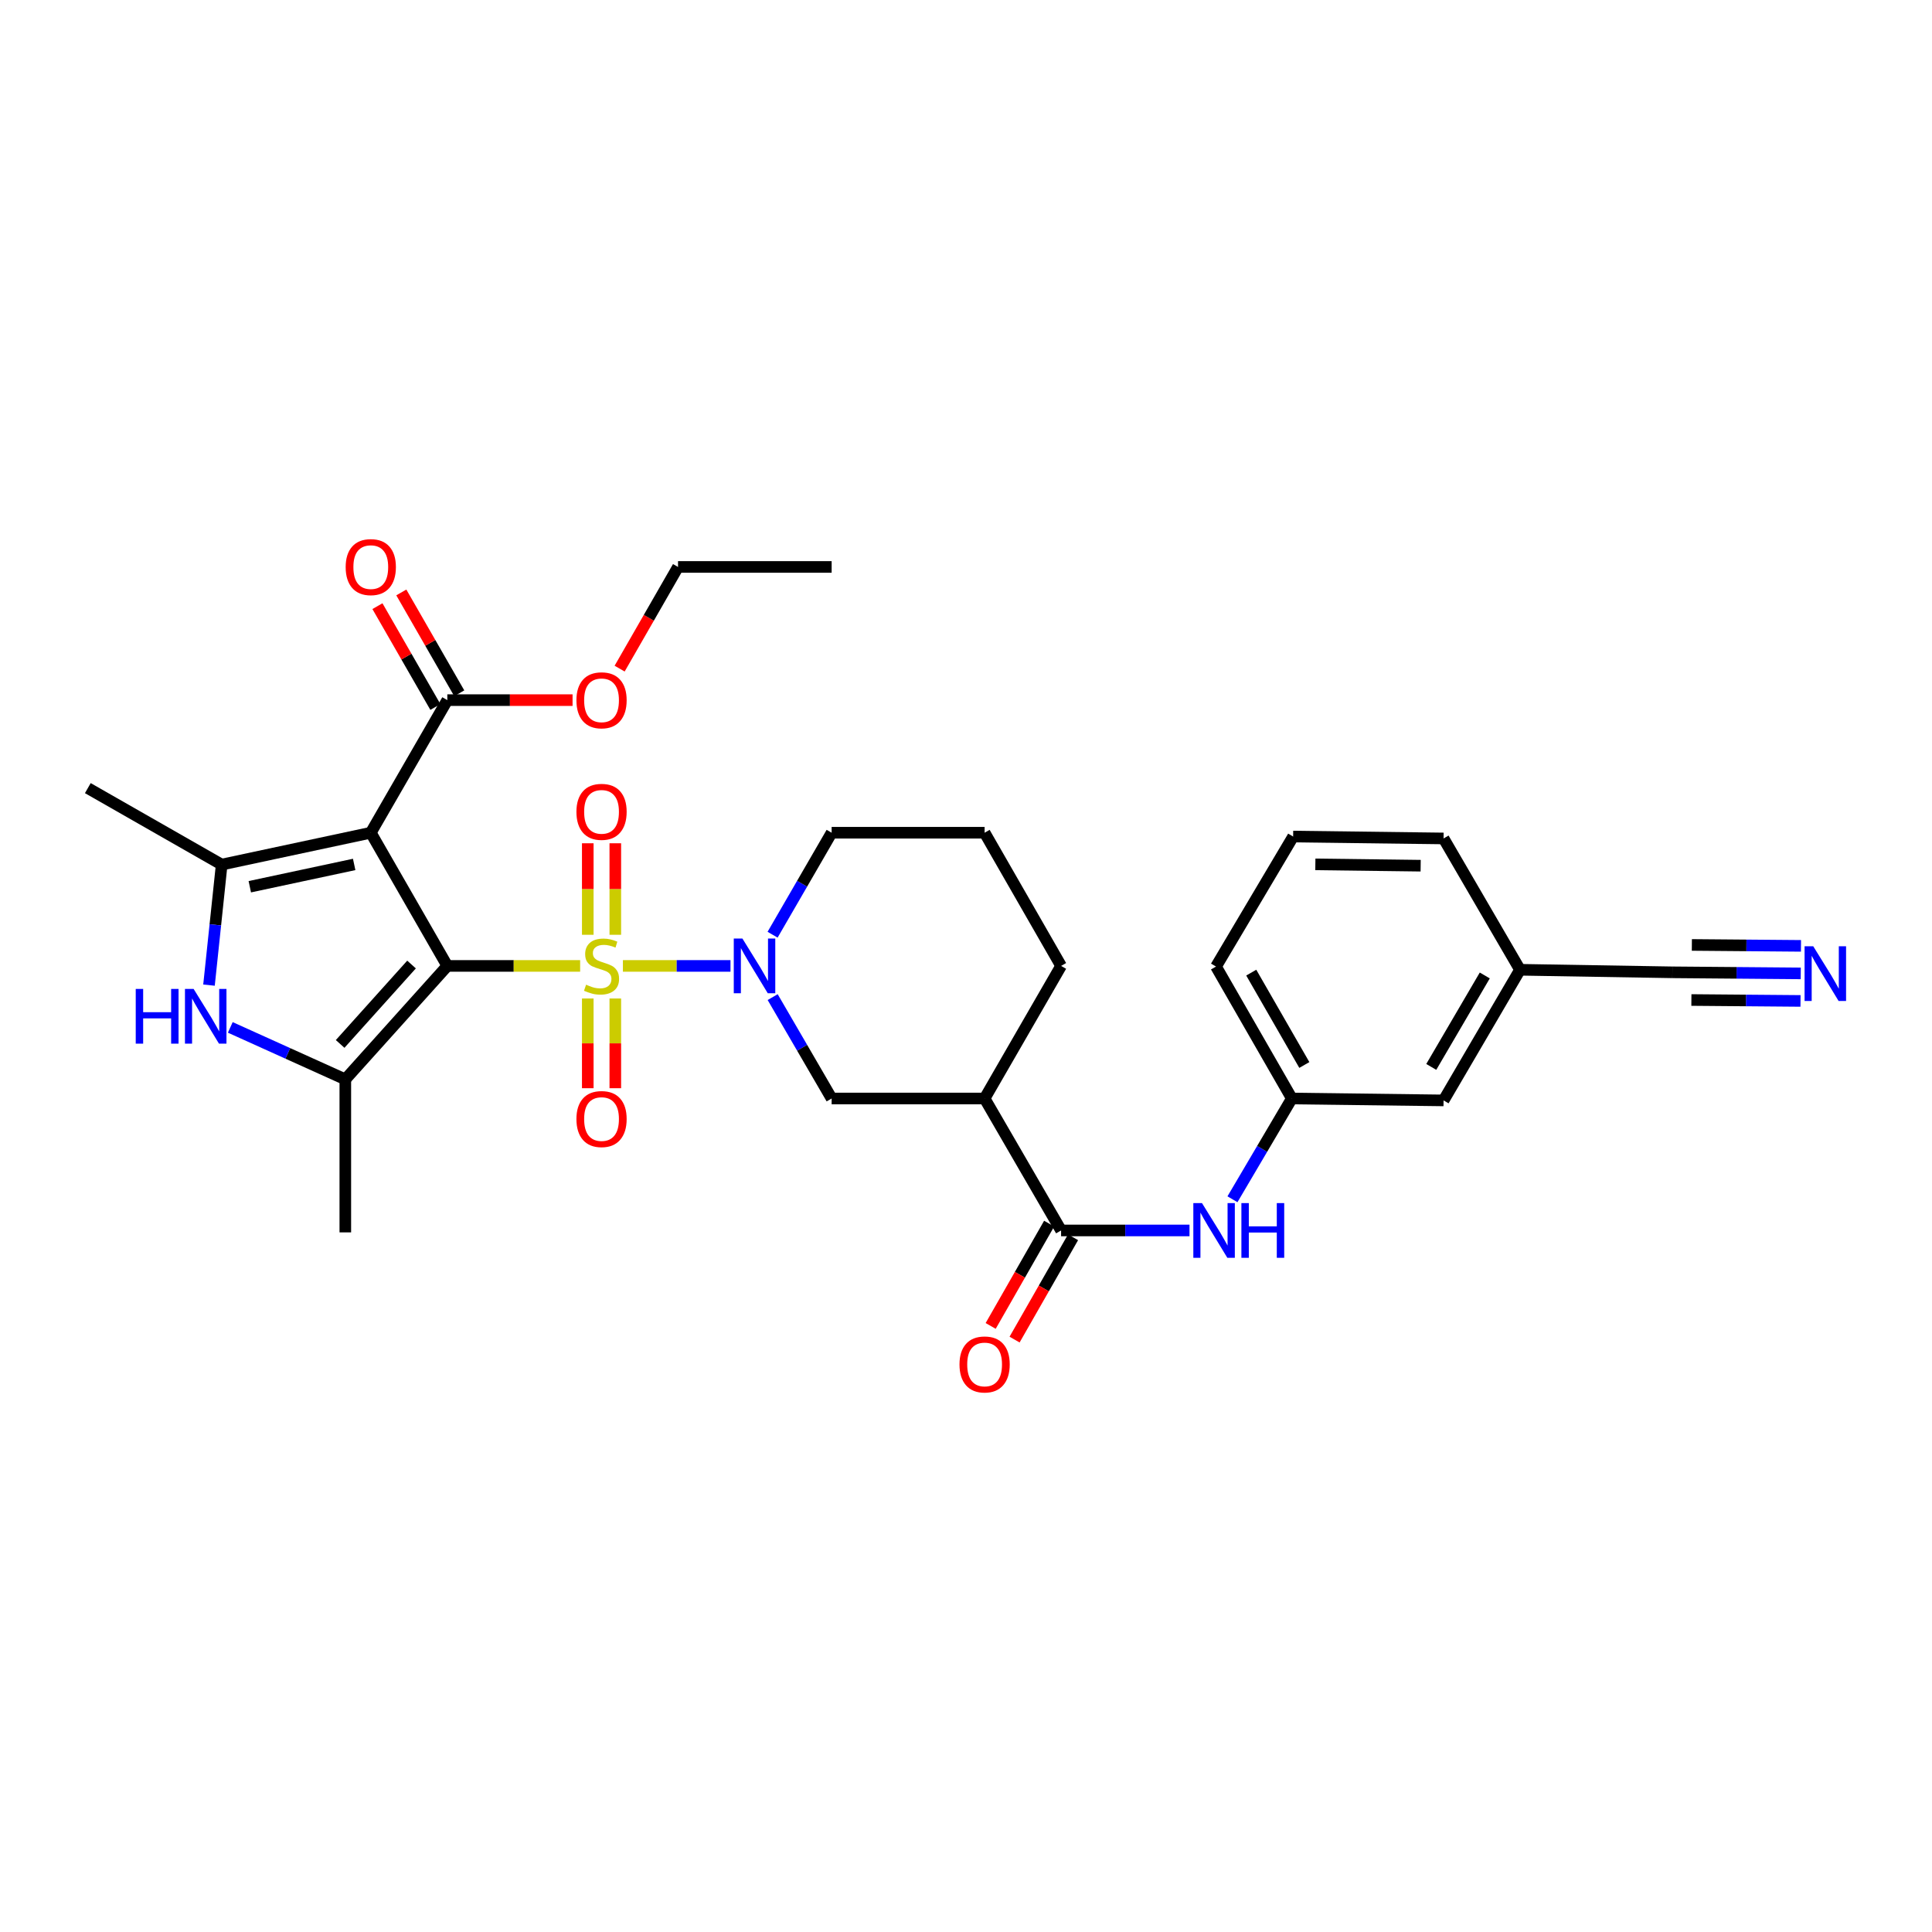 <?xml version='1.0' encoding='iso-8859-1'?>
<svg version='1.1' baseProfile='full'
              xmlns='http://www.w3.org/2000/svg'
                      xmlns:rdkit='http://www.rdkit.org/xml'
                      xmlns:xlink='http://www.w3.org/1999/xlink'
                  xml:space='preserve'
width='1000px' height='1000px' viewBox='0 0 1000 1000'>
<!-- END OF HEADER -->
<rect style='opacity:1.0;fill:#FFFFFF;stroke:none' width='1000' height='1000' x='0' y='0'> </rect>
<path class='bond-0' d='M 231.529,499.958 L 265.905,499.958' style='fill:none;fill-rule:evenodd;stroke:#000000;stroke-width:6px;stroke-linecap:butt;stroke-linejoin:miter;stroke-opacity:1' />
<path class='bond-0' d='M 265.905,499.958 L 300.28,499.958' style='fill:none;fill-rule:evenodd;stroke:#CCCC00;stroke-width:6px;stroke-linecap:butt;stroke-linejoin:miter;stroke-opacity:1' />
<path class='bond-1' d='M 231.529,499.958 L 191.917,431.019' style='fill:none;fill-rule:evenodd;stroke:#000000;stroke-width:6px;stroke-linecap:butt;stroke-linejoin:miter;stroke-opacity:1' />
<path class='bond-2' d='M 231.529,499.958 L 178.734,558.676' style='fill:none;fill-rule:evenodd;stroke:#000000;stroke-width:6px;stroke-linecap:butt;stroke-linejoin:miter;stroke-opacity:1' />
<path class='bond-2' d='M 213.012,499.237 L 176.055,540.34' style='fill:none;fill-rule:evenodd;stroke:#000000;stroke-width:6px;stroke-linecap:butt;stroke-linejoin:miter;stroke-opacity:1' />
<path class='bond-3' d='M 322.416,499.958 L 350.257,499.958' style='fill:none;fill-rule:evenodd;stroke:#CCCC00;stroke-width:6px;stroke-linecap:butt;stroke-linejoin:miter;stroke-opacity:1' />
<path class='bond-3' d='M 350.257,499.958 L 378.098,499.958' style='fill:none;fill-rule:evenodd;stroke:#0000FF;stroke-width:6px;stroke-linecap:butt;stroke-linejoin:miter;stroke-opacity:1' />
<path class='bond-11' d='M 318.482,483.843 L 318.482,460.16' style='fill:none;fill-rule:evenodd;stroke:#CCCC00;stroke-width:6px;stroke-linecap:butt;stroke-linejoin:miter;stroke-opacity:1' />
<path class='bond-11' d='M 318.482,460.16 L 318.482,436.477' style='fill:none;fill-rule:evenodd;stroke:#FF0000;stroke-width:6px;stroke-linecap:butt;stroke-linejoin:miter;stroke-opacity:1' />
<path class='bond-11' d='M 304.23,483.843 L 304.23,460.16' style='fill:none;fill-rule:evenodd;stroke:#CCCC00;stroke-width:6px;stroke-linecap:butt;stroke-linejoin:miter;stroke-opacity:1' />
<path class='bond-11' d='M 304.23,460.16 L 304.23,436.477' style='fill:none;fill-rule:evenodd;stroke:#FF0000;stroke-width:6px;stroke-linecap:butt;stroke-linejoin:miter;stroke-opacity:1' />
<path class='bond-12' d='M 304.23,516.818 L 304.23,540.038' style='fill:none;fill-rule:evenodd;stroke:#CCCC00;stroke-width:6px;stroke-linecap:butt;stroke-linejoin:miter;stroke-opacity:1' />
<path class='bond-12' d='M 304.23,540.038 L 304.23,563.258' style='fill:none;fill-rule:evenodd;stroke:#FF0000;stroke-width:6px;stroke-linecap:butt;stroke-linejoin:miter;stroke-opacity:1' />
<path class='bond-12' d='M 318.482,516.818 L 318.482,540.038' style='fill:none;fill-rule:evenodd;stroke:#CCCC00;stroke-width:6px;stroke-linecap:butt;stroke-linejoin:miter;stroke-opacity:1' />
<path class='bond-12' d='M 318.482,540.038 L 318.482,563.258' style='fill:none;fill-rule:evenodd;stroke:#FF0000;stroke-width:6px;stroke-linecap:butt;stroke-linejoin:miter;stroke-opacity:1' />
<path class='bond-4' d='M 191.917,431.019 L 114.743,447.511' style='fill:none;fill-rule:evenodd;stroke:#000000;stroke-width:6px;stroke-linecap:butt;stroke-linejoin:miter;stroke-opacity:1' />
<path class='bond-4' d='M 183.319,447.43 L 129.297,458.975' style='fill:none;fill-rule:evenodd;stroke:#000000;stroke-width:6px;stroke-linecap:butt;stroke-linejoin:miter;stroke-opacity:1' />
<path class='bond-8' d='M 191.917,431.019 L 231.529,362.388' style='fill:none;fill-rule:evenodd;stroke:#000000;stroke-width:6px;stroke-linecap:butt;stroke-linejoin:miter;stroke-opacity:1' />
<path class='bond-5' d='M 178.734,558.676 L 148.966,545.228' style='fill:none;fill-rule:evenodd;stroke:#000000;stroke-width:6px;stroke-linecap:butt;stroke-linejoin:miter;stroke-opacity:1' />
<path class='bond-5' d='M 148.966,545.228 L 119.199,531.779' style='fill:none;fill-rule:evenodd;stroke:#0000FF;stroke-width:6px;stroke-linecap:butt;stroke-linejoin:miter;stroke-opacity:1' />
<path class='bond-22' d='M 178.734,558.676 L 178.734,637.877' style='fill:none;fill-rule:evenodd;stroke:#000000;stroke-width:6px;stroke-linecap:butt;stroke-linejoin:miter;stroke-opacity:1' />
<path class='bond-9' d='M 399.931,516.103 L 415.193,542.342' style='fill:none;fill-rule:evenodd;stroke:#0000FF;stroke-width:6px;stroke-linecap:butt;stroke-linejoin:miter;stroke-opacity:1' />
<path class='bond-9' d='M 415.193,542.342 L 430.455,568.581' style='fill:none;fill-rule:evenodd;stroke:#000000;stroke-width:6px;stroke-linecap:butt;stroke-linejoin:miter;stroke-opacity:1' />
<path class='bond-19' d='M 399.892,483.807 L 415.173,457.413' style='fill:none;fill-rule:evenodd;stroke:#0000FF;stroke-width:6px;stroke-linecap:butt;stroke-linejoin:miter;stroke-opacity:1' />
<path class='bond-19' d='M 415.173,457.413 L 430.455,431.019' style='fill:none;fill-rule:evenodd;stroke:#000000;stroke-width:6px;stroke-linecap:butt;stroke-linejoin:miter;stroke-opacity:1' />
<path class='bond-23' d='M 114.743,447.511 L 45.455,407.931' style='fill:none;fill-rule:evenodd;stroke:#000000;stroke-width:6px;stroke-linecap:butt;stroke-linejoin:miter;stroke-opacity:1' />
<path class='bond-31' d='M 114.743,447.511 L 111.459,478.704' style='fill:none;fill-rule:evenodd;stroke:#000000;stroke-width:6px;stroke-linecap:butt;stroke-linejoin:miter;stroke-opacity:1' />
<path class='bond-31' d='M 111.459,478.704 L 108.175,509.898' style='fill:none;fill-rule:evenodd;stroke:#0000FF;stroke-width:6px;stroke-linecap:butt;stroke-linejoin:miter;stroke-opacity:1' />
<path class='bond-6' d='M 549.221,636.88 L 509.632,568.581' style='fill:none;fill-rule:evenodd;stroke:#000000;stroke-width:6px;stroke-linecap:butt;stroke-linejoin:miter;stroke-opacity:1' />
<path class='bond-10' d='M 549.221,636.88 L 582.453,636.88' style='fill:none;fill-rule:evenodd;stroke:#000000;stroke-width:6px;stroke-linecap:butt;stroke-linejoin:miter;stroke-opacity:1' />
<path class='bond-10' d='M 582.453,636.88 L 615.686,636.88' style='fill:none;fill-rule:evenodd;stroke:#0000FF;stroke-width:6px;stroke-linecap:butt;stroke-linejoin:miter;stroke-opacity:1' />
<path class='bond-15' d='M 543.034,633.344 L 527.901,659.823' style='fill:none;fill-rule:evenodd;stroke:#000000;stroke-width:6px;stroke-linecap:butt;stroke-linejoin:miter;stroke-opacity:1' />
<path class='bond-15' d='M 527.901,659.823 L 512.769,686.302' style='fill:none;fill-rule:evenodd;stroke:#FF0000;stroke-width:6px;stroke-linecap:butt;stroke-linejoin:miter;stroke-opacity:1' />
<path class='bond-15' d='M 555.408,640.416 L 540.275,666.894' style='fill:none;fill-rule:evenodd;stroke:#000000;stroke-width:6px;stroke-linecap:butt;stroke-linejoin:miter;stroke-opacity:1' />
<path class='bond-15' d='M 540.275,666.894 L 525.143,693.373' style='fill:none;fill-rule:evenodd;stroke:#FF0000;stroke-width:6px;stroke-linecap:butt;stroke-linejoin:miter;stroke-opacity:1' />
<path class='bond-7' d='M 509.632,568.581 L 430.455,568.581' style='fill:none;fill-rule:evenodd;stroke:#000000;stroke-width:6px;stroke-linecap:butt;stroke-linejoin:miter;stroke-opacity:1' />
<path class='bond-32' d='M 509.632,568.581 L 549.221,499.958' style='fill:none;fill-rule:evenodd;stroke:#000000;stroke-width:6px;stroke-linecap:butt;stroke-linejoin:miter;stroke-opacity:1' />
<path class='bond-16' d='M 237.708,358.837 L 222.713,332.741' style='fill:none;fill-rule:evenodd;stroke:#000000;stroke-width:6px;stroke-linecap:butt;stroke-linejoin:miter;stroke-opacity:1' />
<path class='bond-16' d='M 222.713,332.741 L 207.719,306.645' style='fill:none;fill-rule:evenodd;stroke:#FF0000;stroke-width:6px;stroke-linecap:butt;stroke-linejoin:miter;stroke-opacity:1' />
<path class='bond-16' d='M 225.351,365.938 L 210.356,339.842' style='fill:none;fill-rule:evenodd;stroke:#000000;stroke-width:6px;stroke-linecap:butt;stroke-linejoin:miter;stroke-opacity:1' />
<path class='bond-16' d='M 210.356,339.842 L 195.361,313.746' style='fill:none;fill-rule:evenodd;stroke:#FF0000;stroke-width:6px;stroke-linecap:butt;stroke-linejoin:miter;stroke-opacity:1' />
<path class='bond-21' d='M 231.529,362.388 L 263.945,362.388' style='fill:none;fill-rule:evenodd;stroke:#000000;stroke-width:6px;stroke-linecap:butt;stroke-linejoin:miter;stroke-opacity:1' />
<path class='bond-21' d='M 263.945,362.388 L 296.36,362.388' style='fill:none;fill-rule:evenodd;stroke:#FF0000;stroke-width:6px;stroke-linecap:butt;stroke-linejoin:miter;stroke-opacity:1' />
<path class='bond-17' d='M 637.918,620.738 L 653.285,594.66' style='fill:none;fill-rule:evenodd;stroke:#0000FF;stroke-width:6px;stroke-linecap:butt;stroke-linejoin:miter;stroke-opacity:1' />
<path class='bond-17' d='M 653.285,594.66 L 668.652,568.581' style='fill:none;fill-rule:evenodd;stroke:#000000;stroke-width:6px;stroke-linecap:butt;stroke-linejoin:miter;stroke-opacity:1' />
<path class='bond-13' d='M 932.064,503.826 L 898.839,503.547' style='fill:none;fill-rule:evenodd;stroke:#0000FF;stroke-width:6px;stroke-linecap:butt;stroke-linejoin:miter;stroke-opacity:1' />
<path class='bond-13' d='M 898.839,503.547 L 865.613,503.268' style='fill:none;fill-rule:evenodd;stroke:#000000;stroke-width:6px;stroke-linecap:butt;stroke-linejoin:miter;stroke-opacity:1' />
<path class='bond-13' d='M 932.183,489.575 L 903.942,489.338' style='fill:none;fill-rule:evenodd;stroke:#0000FF;stroke-width:6px;stroke-linecap:butt;stroke-linejoin:miter;stroke-opacity:1' />
<path class='bond-13' d='M 903.942,489.338 L 875.701,489.1' style='fill:none;fill-rule:evenodd;stroke:#000000;stroke-width:6px;stroke-linecap:butt;stroke-linejoin:miter;stroke-opacity:1' />
<path class='bond-13' d='M 931.944,518.078 L 903.703,517.84' style='fill:none;fill-rule:evenodd;stroke:#0000FF;stroke-width:6px;stroke-linecap:butt;stroke-linejoin:miter;stroke-opacity:1' />
<path class='bond-13' d='M 903.703,517.84 L 875.461,517.603' style='fill:none;fill-rule:evenodd;stroke:#000000;stroke-width:6px;stroke-linecap:butt;stroke-linejoin:miter;stroke-opacity:1' />
<path class='bond-14' d='M 865.613,503.268 L 786.753,501.954' style='fill:none;fill-rule:evenodd;stroke:#000000;stroke-width:6px;stroke-linecap:butt;stroke-linejoin:miter;stroke-opacity:1' />
<path class='bond-20' d='M 668.652,568.581 L 747.188,569.571' style='fill:none;fill-rule:evenodd;stroke:#000000;stroke-width:6px;stroke-linecap:butt;stroke-linejoin:miter;stroke-opacity:1' />
<path class='bond-27' d='M 668.652,568.581 L 629.404,500.291' style='fill:none;fill-rule:evenodd;stroke:#000000;stroke-width:6px;stroke-linecap:butt;stroke-linejoin:miter;stroke-opacity:1' />
<path class='bond-27' d='M 675.121,551.236 L 647.647,503.433' style='fill:none;fill-rule:evenodd;stroke:#000000;stroke-width:6px;stroke-linecap:butt;stroke-linejoin:miter;stroke-opacity:1' />
<path class='bond-18' d='M 786.753,501.954 L 747.188,569.571' style='fill:none;fill-rule:evenodd;stroke:#000000;stroke-width:6px;stroke-linecap:butt;stroke-linejoin:miter;stroke-opacity:1' />
<path class='bond-18' d='M 768.517,504.899 L 740.822,552.231' style='fill:none;fill-rule:evenodd;stroke:#000000;stroke-width:6px;stroke-linecap:butt;stroke-linejoin:miter;stroke-opacity:1' />
<path class='bond-33' d='M 786.753,501.954 L 747.188,433.98' style='fill:none;fill-rule:evenodd;stroke:#000000;stroke-width:6px;stroke-linecap:butt;stroke-linejoin:miter;stroke-opacity:1' />
<path class='bond-25' d='M 430.455,431.019 L 509.632,431.019' style='fill:none;fill-rule:evenodd;stroke:#000000;stroke-width:6px;stroke-linecap:butt;stroke-linejoin:miter;stroke-opacity:1' />
<path class='bond-29' d='M 320.721,346.08 L 335.833,319.764' style='fill:none;fill-rule:evenodd;stroke:#FF0000;stroke-width:6px;stroke-linecap:butt;stroke-linejoin:miter;stroke-opacity:1' />
<path class='bond-29' d='M 335.833,319.764 L 350.945,293.448' style='fill:none;fill-rule:evenodd;stroke:#000000;stroke-width:6px;stroke-linecap:butt;stroke-linejoin:miter;stroke-opacity:1' />
<path class='bond-24' d='M 549.221,499.958 L 509.632,431.019' style='fill:none;fill-rule:evenodd;stroke:#000000;stroke-width:6px;stroke-linecap:butt;stroke-linejoin:miter;stroke-opacity:1' />
<path class='bond-26' d='M 669.325,432.998 L 629.404,500.291' style='fill:none;fill-rule:evenodd;stroke:#000000;stroke-width:6px;stroke-linecap:butt;stroke-linejoin:miter;stroke-opacity:1' />
<path class='bond-28' d='M 669.325,432.998 L 747.188,433.98' style='fill:none;fill-rule:evenodd;stroke:#000000;stroke-width:6px;stroke-linecap:butt;stroke-linejoin:miter;stroke-opacity:1' />
<path class='bond-28' d='M 680.825,447.396 L 735.329,448.083' style='fill:none;fill-rule:evenodd;stroke:#000000;stroke-width:6px;stroke-linecap:butt;stroke-linejoin:miter;stroke-opacity:1' />
<path class='bond-30' d='M 350.945,293.448 L 430.455,293.448' style='fill:none;fill-rule:evenodd;stroke:#000000;stroke-width:6px;stroke-linecap:butt;stroke-linejoin:miter;stroke-opacity:1' />
<path  class='atom-1' d='M 303.356 509.678
Q 303.676 509.798, 304.996 510.358
Q 306.316 510.918, 307.756 511.278
Q 309.236 511.598, 310.676 511.598
Q 313.356 511.598, 314.916 510.318
Q 316.476 508.998, 316.476 506.718
Q 316.476 505.158, 315.676 504.198
Q 314.916 503.238, 313.716 502.718
Q 312.516 502.198, 310.516 501.598
Q 307.996 500.838, 306.476 500.118
Q 304.996 499.398, 303.916 497.878
Q 302.876 496.358, 302.876 493.798
Q 302.876 490.238, 305.276 488.038
Q 307.716 485.838, 312.516 485.838
Q 315.796 485.838, 319.516 487.398
L 318.596 490.478
Q 315.196 489.078, 312.636 489.078
Q 309.876 489.078, 308.356 490.238
Q 306.836 491.358, 306.876 493.318
Q 306.876 494.838, 307.636 495.758
Q 308.436 496.678, 309.556 497.198
Q 310.716 497.718, 312.636 498.318
Q 315.196 499.118, 316.716 499.918
Q 318.236 500.718, 319.316 502.358
Q 320.436 503.958, 320.436 506.718
Q 320.436 510.638, 317.796 512.758
Q 315.196 514.838, 310.836 514.838
Q 308.316 514.838, 306.396 514.278
Q 304.516 513.758, 302.276 512.838
L 303.356 509.678
' fill='#CCCC00'/>
<path  class='atom-4' d='M 384.281 485.798
L 393.561 500.798
Q 394.481 502.278, 395.961 504.958
Q 397.441 507.638, 397.521 507.798
L 397.521 485.798
L 401.281 485.798
L 401.281 514.118
L 397.401 514.118
L 387.441 497.718
Q 386.281 495.798, 385.041 493.598
Q 383.841 491.398, 383.481 490.718
L 383.481 514.118
L 379.801 514.118
L 379.801 485.798
L 384.281 485.798
' fill='#0000FF'/>
<path  class='atom-6' d='M 70.257 511.871
L 74.097 511.871
L 74.097 523.911
L 88.577 523.911
L 88.577 511.871
L 92.417 511.871
L 92.417 540.191
L 88.577 540.191
L 88.577 527.111
L 74.097 527.111
L 74.097 540.191
L 70.257 540.191
L 70.257 511.871
' fill='#0000FF'/>
<path  class='atom-6' d='M 100.217 511.871
L 109.497 526.871
Q 110.417 528.351, 111.897 531.031
Q 113.377 533.711, 113.457 533.871
L 113.457 511.871
L 117.217 511.871
L 117.217 540.191
L 113.337 540.191
L 103.377 523.791
Q 102.217 521.871, 100.977 519.671
Q 99.777 517.471, 99.417 516.791
L 99.417 540.191
L 95.737 540.191
L 95.737 511.871
L 100.217 511.871
' fill='#0000FF'/>
<path  class='atom-11' d='M 622.146 622.72
L 631.426 637.72
Q 632.346 639.2, 633.826 641.88
Q 635.306 644.56, 635.386 644.72
L 635.386 622.72
L 639.146 622.72
L 639.146 651.04
L 635.266 651.04
L 625.306 634.64
Q 624.146 632.72, 622.906 630.52
Q 621.706 628.32, 621.346 627.64
L 621.346 651.04
L 617.666 651.04
L 617.666 622.72
L 622.146 622.72
' fill='#0000FF'/>
<path  class='atom-11' d='M 642.546 622.72
L 646.386 622.72
L 646.386 634.76
L 660.866 634.76
L 660.866 622.72
L 664.706 622.72
L 664.706 651.04
L 660.866 651.04
L 660.866 637.96
L 646.386 637.96
L 646.386 651.04
L 642.546 651.04
L 642.546 622.72
' fill='#0000FF'/>
<path  class='atom-12' d='M 298.356 420.204
Q 298.356 413.404, 301.716 409.604
Q 305.076 405.804, 311.356 405.804
Q 317.636 405.804, 320.996 409.604
Q 324.356 413.404, 324.356 420.204
Q 324.356 427.084, 320.956 431.004
Q 317.556 434.884, 311.356 434.884
Q 305.116 434.884, 301.716 431.004
Q 298.356 427.124, 298.356 420.204
M 311.356 431.684
Q 315.676 431.684, 317.996 428.804
Q 320.356 425.884, 320.356 420.204
Q 320.356 414.644, 317.996 411.844
Q 315.676 409.004, 311.356 409.004
Q 307.036 409.004, 304.676 411.804
Q 302.356 414.604, 302.356 420.204
Q 302.356 425.924, 304.676 428.804
Q 307.036 431.684, 311.356 431.684
' fill='#FF0000'/>
<path  class='atom-13' d='M 298.356 579.216
Q 298.356 572.416, 301.716 568.616
Q 305.076 564.816, 311.356 564.816
Q 317.636 564.816, 320.996 568.616
Q 324.356 572.416, 324.356 579.216
Q 324.356 586.096, 320.956 590.016
Q 317.556 593.896, 311.356 593.896
Q 305.116 593.896, 301.716 590.016
Q 298.356 586.136, 298.356 579.216
M 311.356 590.696
Q 315.676 590.696, 317.996 587.816
Q 320.356 584.896, 320.356 579.216
Q 320.356 573.656, 317.996 570.856
Q 315.676 568.016, 311.356 568.016
Q 307.036 568.016, 304.676 570.816
Q 302.356 573.616, 302.356 579.216
Q 302.356 584.936, 304.676 587.816
Q 307.036 590.696, 311.356 590.696
' fill='#FF0000'/>
<path  class='atom-14' d='M 938.523 489.773
L 947.803 504.773
Q 948.723 506.253, 950.203 508.933
Q 951.683 511.613, 951.763 511.773
L 951.763 489.773
L 955.523 489.773
L 955.523 518.093
L 951.643 518.093
L 941.683 501.693
Q 940.523 499.773, 939.283 497.573
Q 938.083 495.373, 937.723 494.693
L 937.723 518.093
L 934.043 518.093
L 934.043 489.773
L 938.523 489.773
' fill='#0000FF'/>
<path  class='atom-16' d='M 496.632 706.232
Q 496.632 699.432, 499.992 695.632
Q 503.352 691.832, 509.632 691.832
Q 515.912 691.832, 519.272 695.632
Q 522.632 699.432, 522.632 706.232
Q 522.632 713.112, 519.232 717.032
Q 515.832 720.912, 509.632 720.912
Q 503.392 720.912, 499.992 717.032
Q 496.632 713.152, 496.632 706.232
M 509.632 717.712
Q 513.952 717.712, 516.272 714.832
Q 518.632 711.912, 518.632 706.232
Q 518.632 700.672, 516.272 697.872
Q 513.952 695.032, 509.632 695.032
Q 505.312 695.032, 502.952 697.832
Q 500.632 700.632, 500.632 706.232
Q 500.632 711.952, 502.952 714.832
Q 505.312 717.712, 509.632 717.712
' fill='#FF0000'/>
<path  class='atom-17' d='M 178.917 293.528
Q 178.917 286.728, 182.277 282.928
Q 185.637 279.128, 191.917 279.128
Q 198.197 279.128, 201.557 282.928
Q 204.917 286.728, 204.917 293.528
Q 204.917 300.408, 201.517 304.328
Q 198.117 308.208, 191.917 308.208
Q 185.677 308.208, 182.277 304.328
Q 178.917 300.448, 178.917 293.528
M 191.917 305.008
Q 196.237 305.008, 198.557 302.128
Q 200.917 299.208, 200.917 293.528
Q 200.917 287.968, 198.557 285.168
Q 196.237 282.328, 191.917 282.328
Q 187.597 282.328, 185.237 285.128
Q 182.917 287.928, 182.917 293.528
Q 182.917 299.248, 185.237 302.128
Q 187.597 305.008, 191.917 305.008
' fill='#FF0000'/>
<path  class='atom-22' d='M 298.356 362.468
Q 298.356 355.668, 301.716 351.868
Q 305.076 348.068, 311.356 348.068
Q 317.636 348.068, 320.996 351.868
Q 324.356 355.668, 324.356 362.468
Q 324.356 369.348, 320.956 373.268
Q 317.556 377.148, 311.356 377.148
Q 305.116 377.148, 301.716 373.268
Q 298.356 369.388, 298.356 362.468
M 311.356 373.948
Q 315.676 373.948, 317.996 371.068
Q 320.356 368.148, 320.356 362.468
Q 320.356 356.908, 317.996 354.108
Q 315.676 351.268, 311.356 351.268
Q 307.036 351.268, 304.676 354.068
Q 302.356 356.868, 302.356 362.468
Q 302.356 368.188, 304.676 371.068
Q 307.036 373.948, 311.356 373.948
' fill='#FF0000'/>
</svg>
